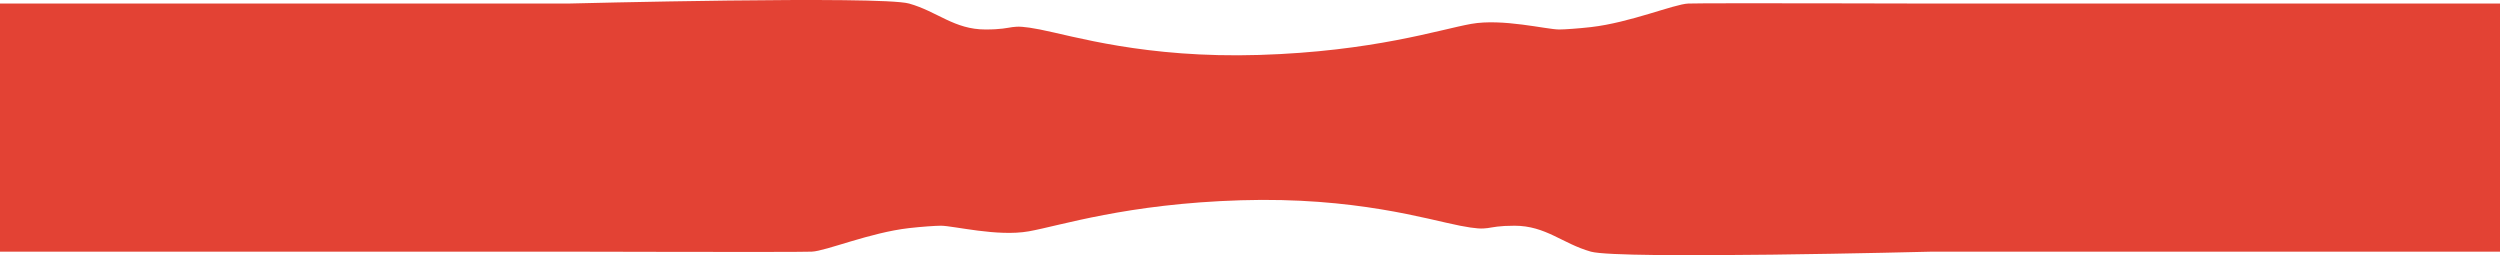 <?xml version="1.0" encoding="UTF-8"?> <svg xmlns="http://www.w3.org/2000/svg" width="5280" height="539" viewBox="0 0 5280 539" fill="none"> <path d="M2081.38 62.27C2015.06 62.27 1980 24.369 1920 7.498C1860 -9.374 1200 7.498 1200 7.498L0 7.498L0 271.719L1200 270.339L1920 270.339L3360 270.339L4080 270.339L5280 271.719L5280 7.498L4080 7.498C4080 7.498 3595.5 6.166 3565.5 7.498C3535.5 8.83 3442.5 47.844 3360 57.25C3333.89 60.226 3304.28 62.27 3292.84 62.27C3266.31 62.27 3173.46 38.622 3107.14 50.446C3040.82 62.271 2900.32 108.658 2659.36 116.049C2418.39 123.439 2264.87 75.573 2196.34 62.27C2127.8 48.968 2147.7 62.27 2081.38 62.27Z" fill="#E34234"></path> <path d="M3198.62 476.73C3264.94 476.73 3300 514.631 3360 531.502C3420 548.374 4080 531.502 4080 531.502L5280 531.502L5280 267.281L4080 268.662L3360 268.662L1920 268.662L1200 268.662L0 267.281V531.503L1200 531.502C1200 531.502 1684.5 532.834 1714.5 531.502C1744.5 530.17 1837.5 491.156 1920 481.75C1946.11 478.774 1975.72 476.73 1987.16 476.73C2013.69 476.73 2106.54 500.379 2172.86 488.554C2239.18 476.729 2379.68 430.342 2620.64 422.952C2861.61 415.561 3015.13 463.427 3083.66 476.73C3152.2 490.033 3132.3 476.73 3198.62 476.73Z" fill="#E34234"></path> </svg> 